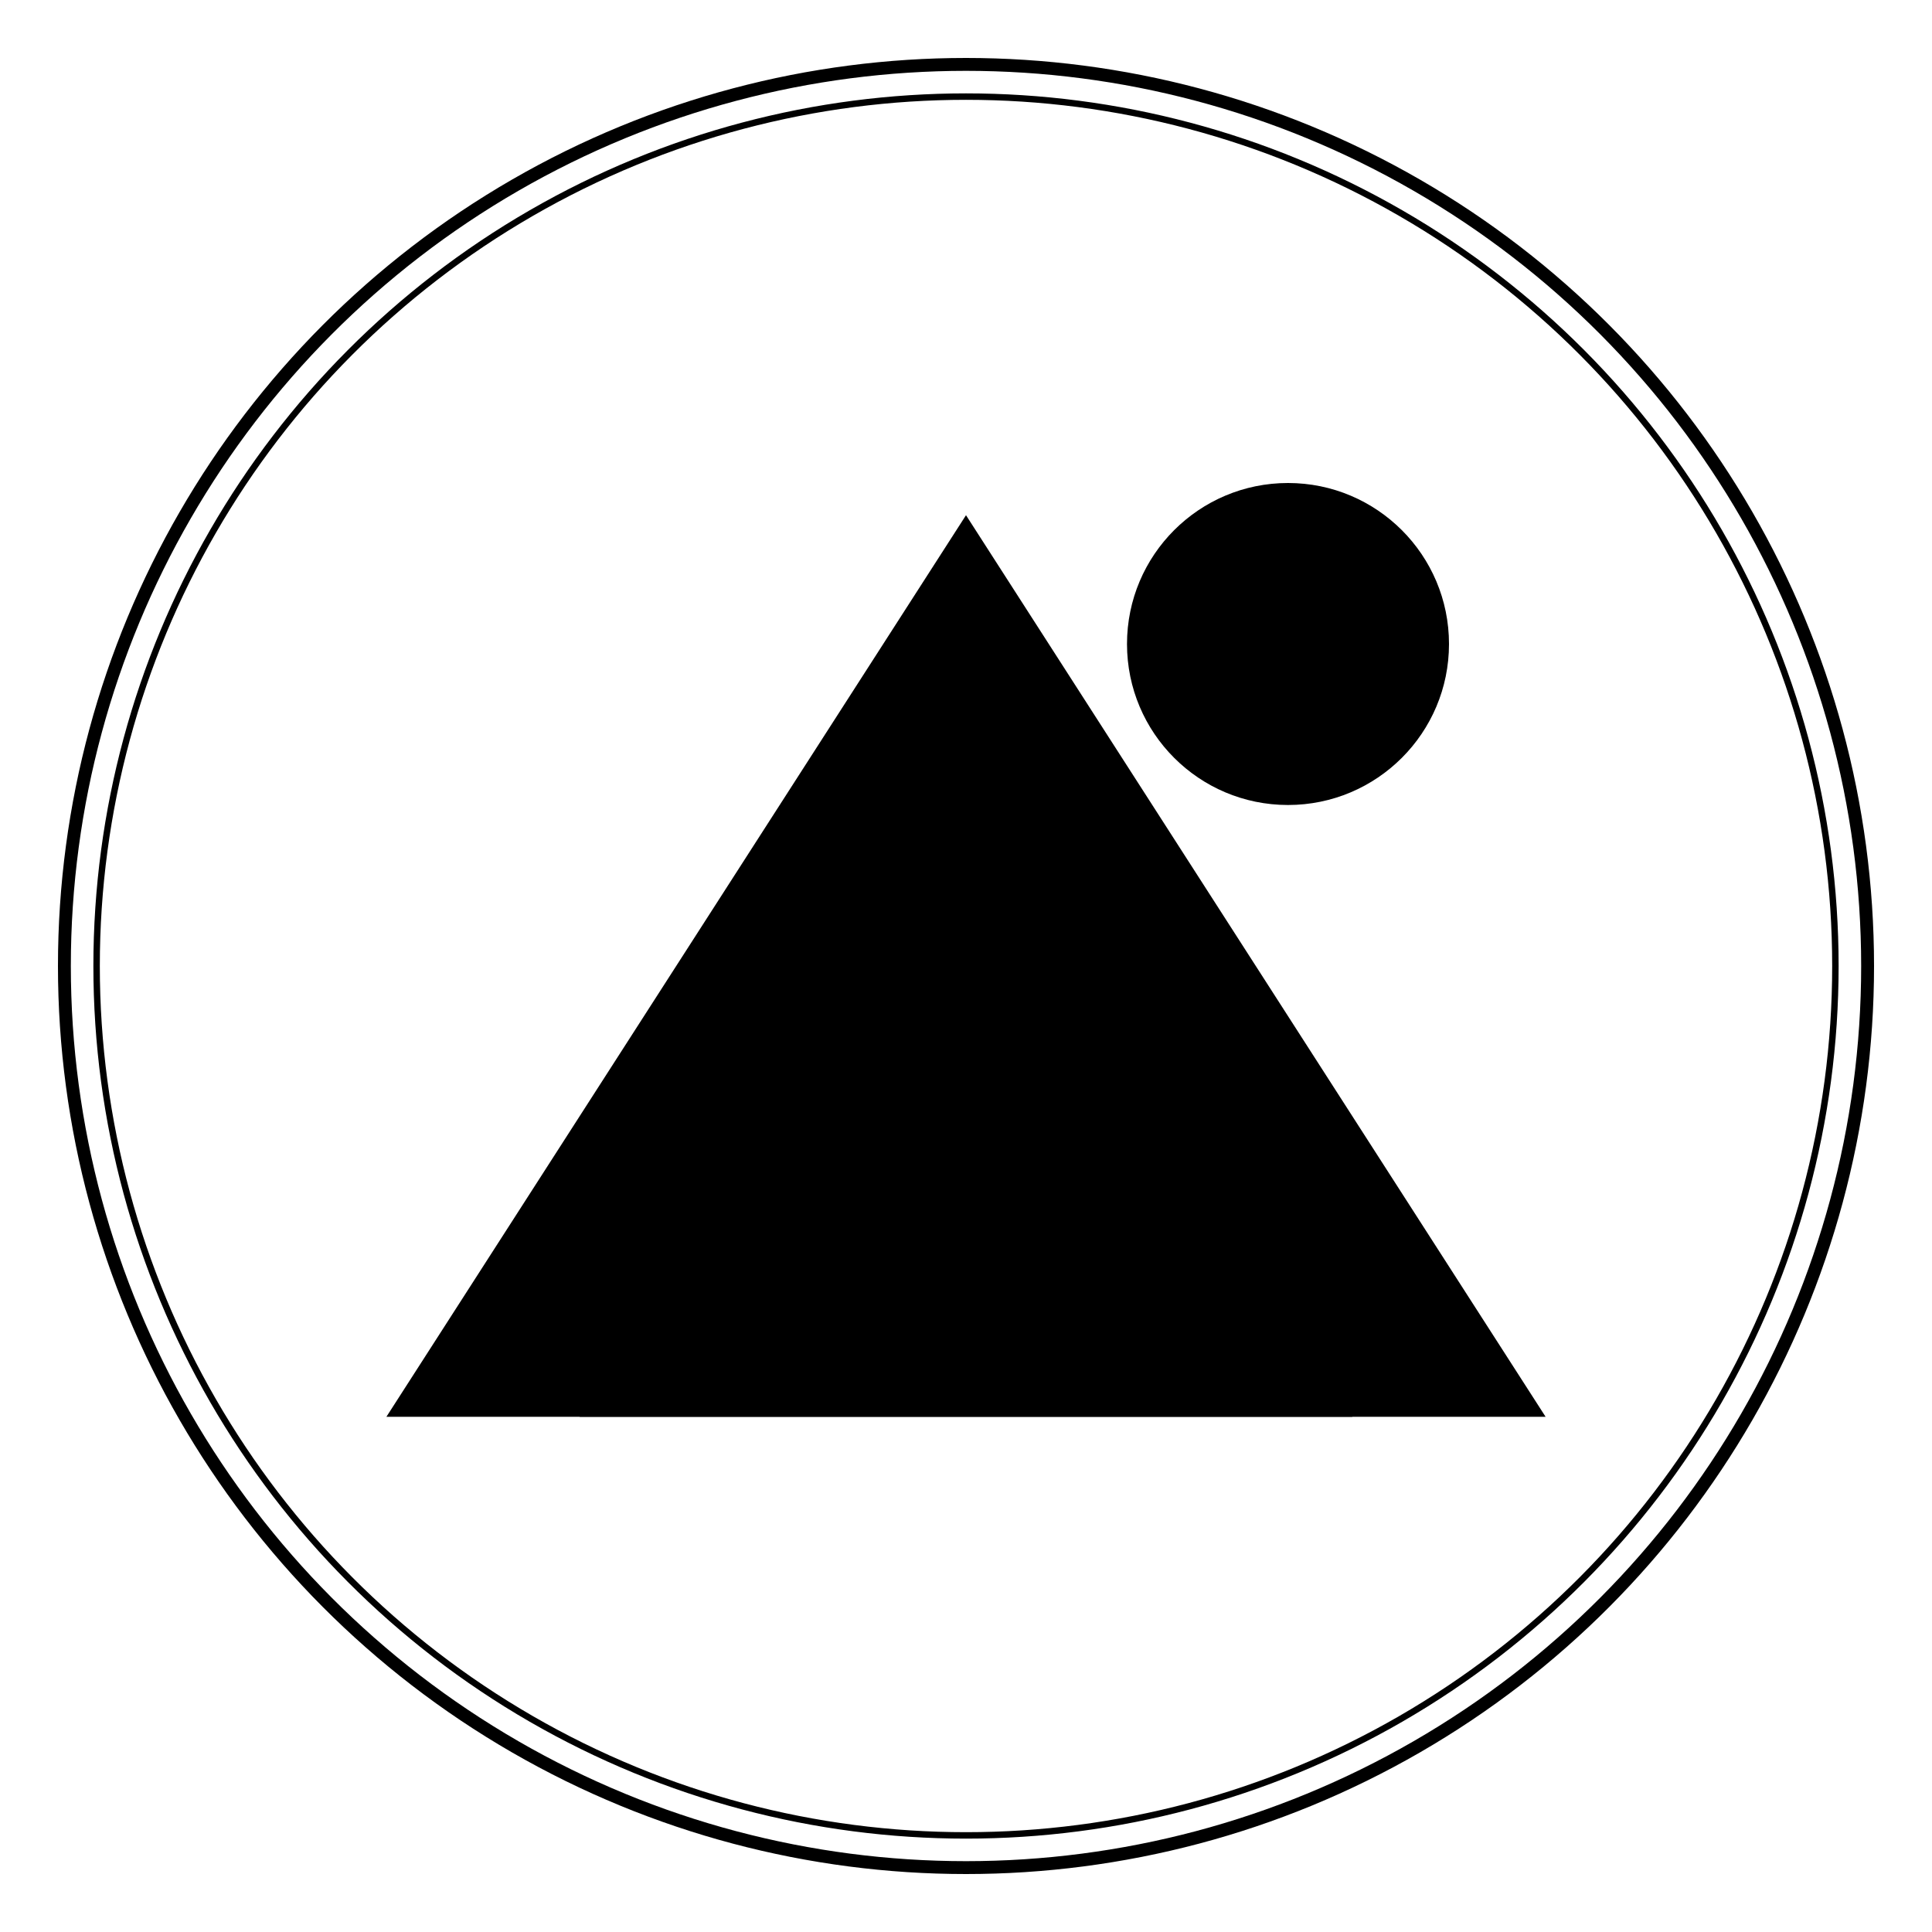 <svg viewBox="0 0 300 300" xmlns="http://www.w3.org/2000/svg">
  <defs>
    <linearGradient id="mountGrad" x1="0%" y1="100%" x2="100%" y2="0%">
      <stop offset="0%" style="stop-color:hsl(44, 56%, 18%);stop-opacity:1" />
      <stop offset="100%" style="stop-color:hsl(44, 56%, 33%);stop-opacity:1" />
    </linearGradient>
    <linearGradient id="sunGrad" x1="0%" y1="0%" x2="100%" y2="100%">
      <stop offset="0%" style="stop-color:hsl(44, 56%, 58%);stop-opacity:1" />
      <stop offset="100%" style="stop-color:hsl(44, 56%, 33%);stop-opacity:1" />
    </linearGradient>
  </defs>
  
  <circle cx="150" cy="150" r="140" fill="none" stroke="hsl(44, 56%, 33%)" stroke-width="2"/>
  <circle cx="150" cy="150" r="135" fill="none" stroke="hsl(44, 56%, 18%)" stroke-width="1"/>
  
  <path d="M60,220 L150,80 L240,220 Z" fill="url(#mountGrad)"/>
  <path d="M90,220 L150,120 L210,220 Z" fill="hsl(44, 56%, 18%)"/>
  
  <circle cx="200" cy="100" r="25" fill="url(#sunGrad)"/>
  
  <path d="M130,140 L170,140 L150,170 Z" fill="hsl(44, 56%, 58%)"/>
  
  <rect x="140" y="170" width="20" height="30" fill="hsl(44, 56%, 33%)"/>
  
  <circle cx="150" cy="130" r="15" fill="none" stroke="hsl(44, 56%, 58%)" stroke-width="2"/>
  <circle cx="150" cy="130" r="8" fill="hsl(44, 56%, 58%)"/>
</svg>
